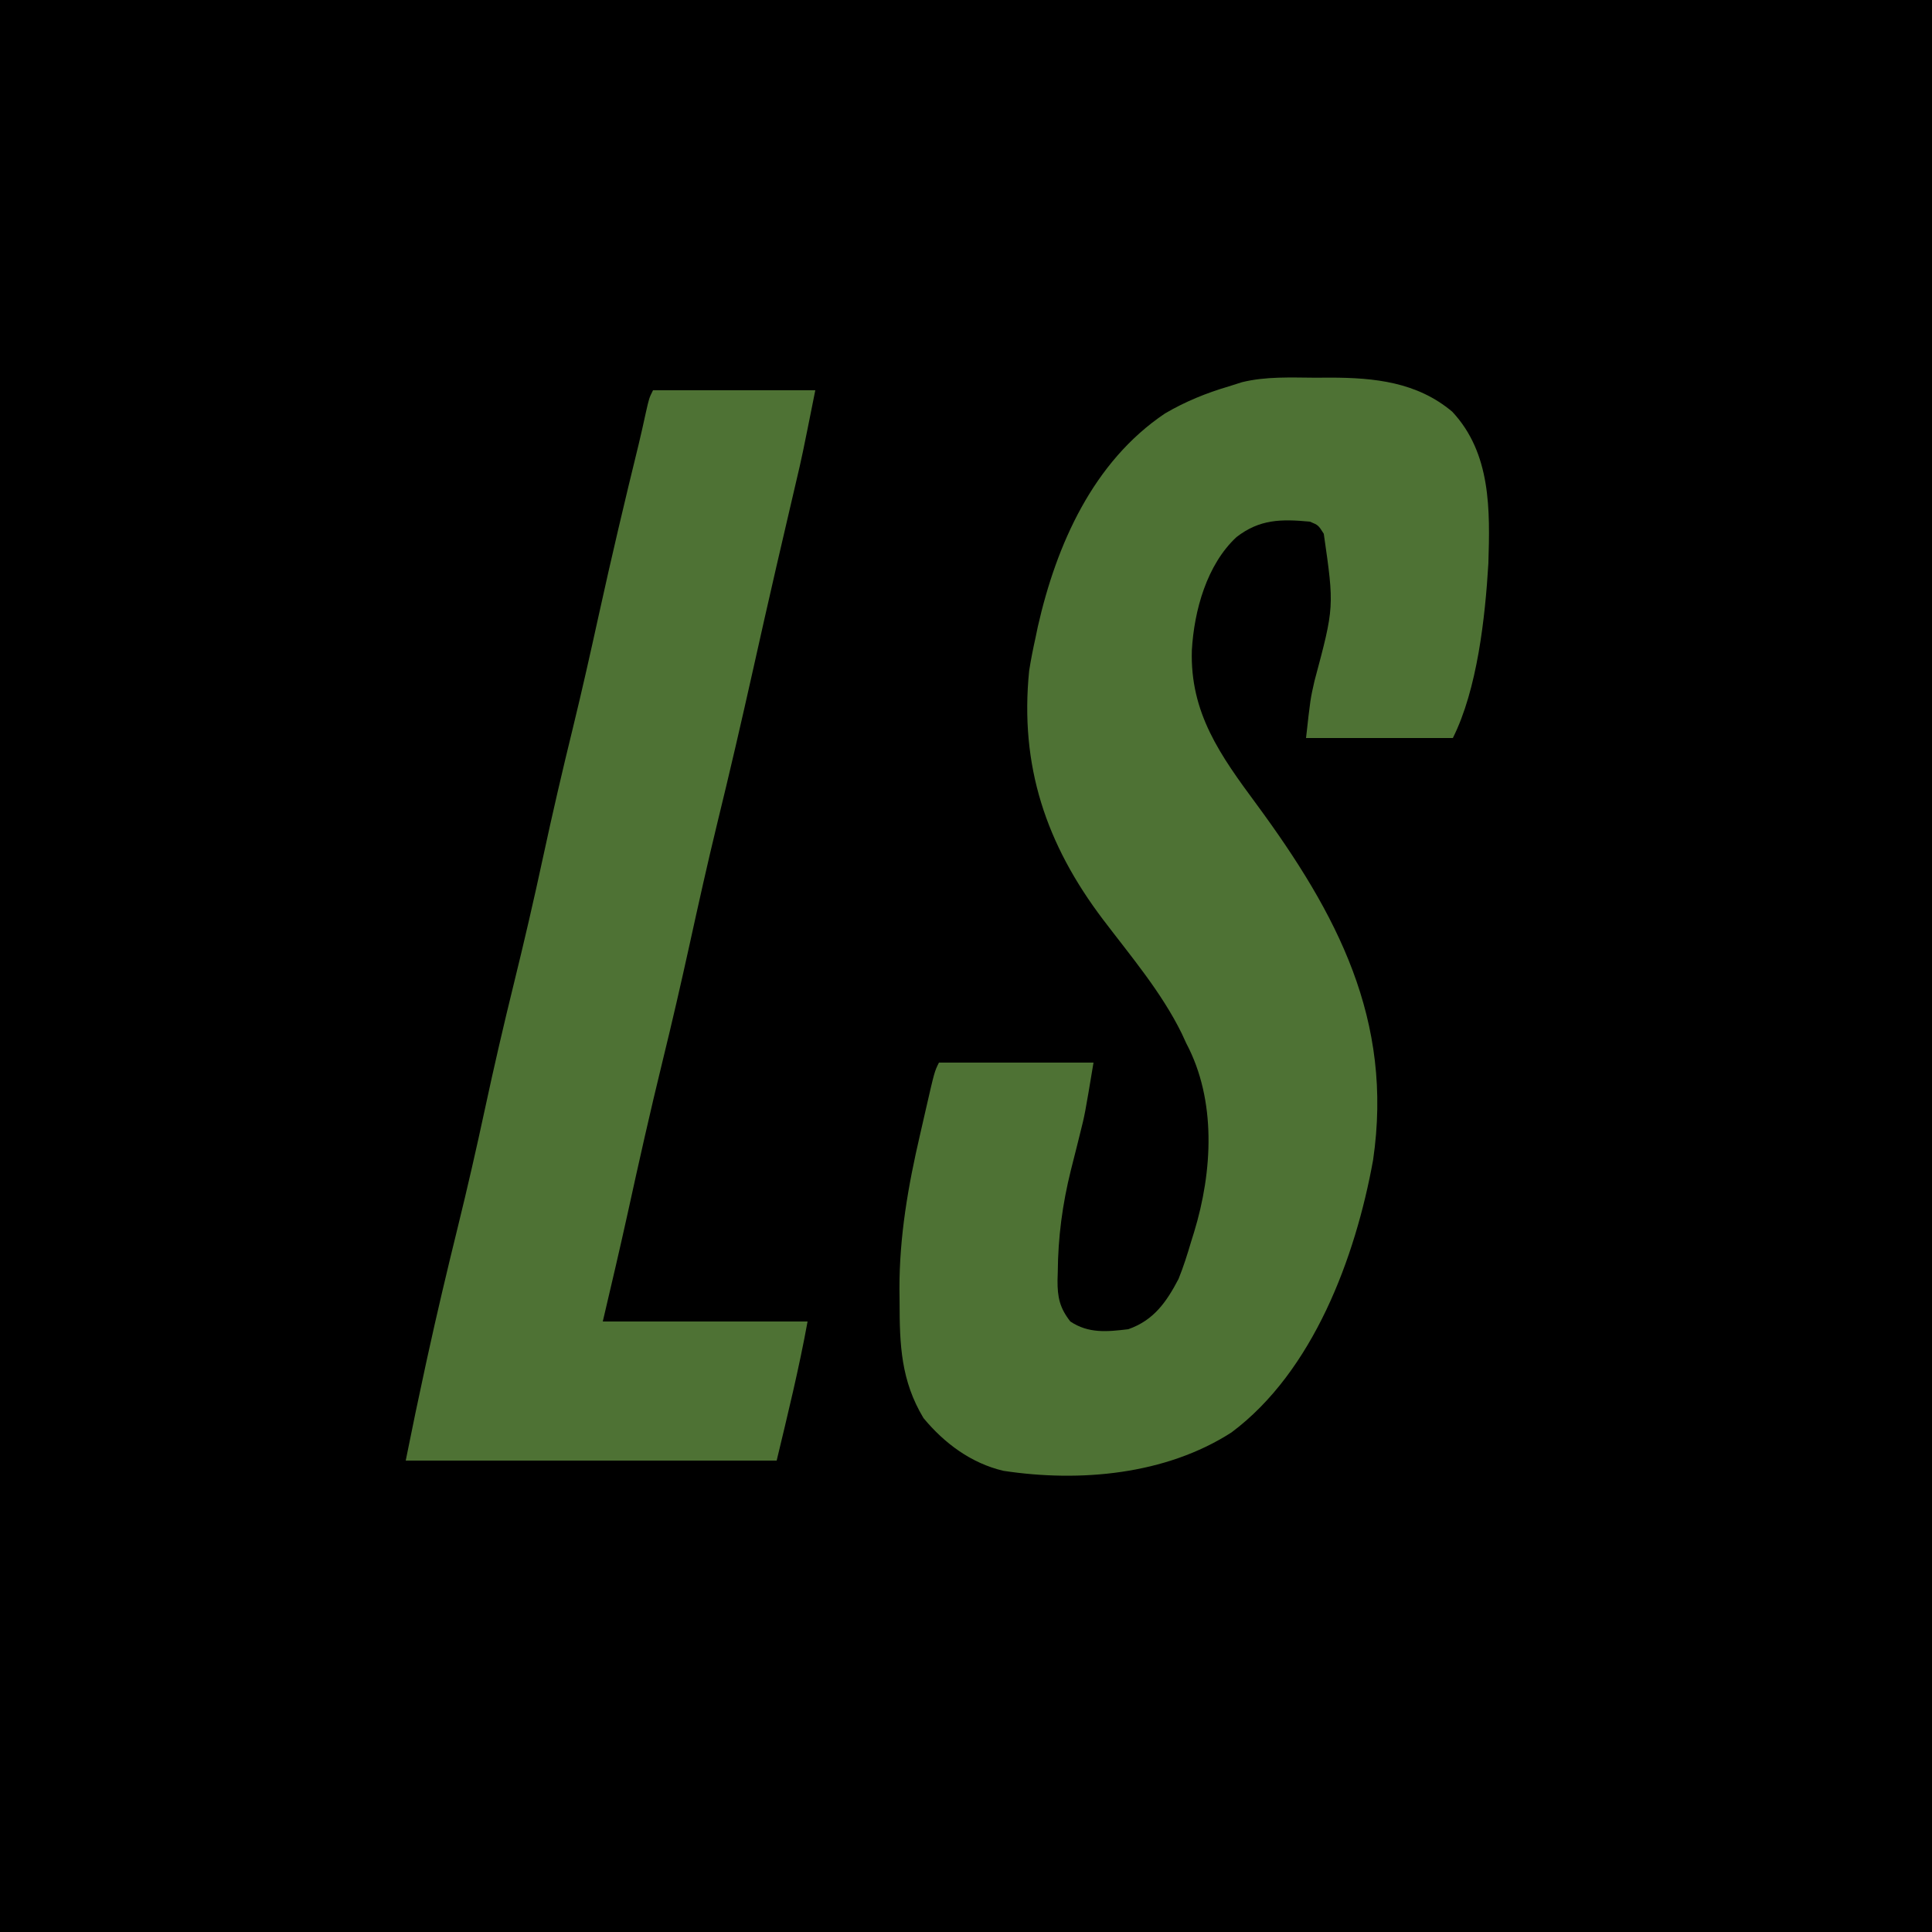 <?xml version="1.0" encoding="UTF-8"?>
<svg version="1.1" xmlns="http://www.w3.org/2000/svg" width="500" height="500">
<path d="M0 0 C165 0 330 0 500 0 C500 165 500 330 500 500 C335 500 170 500 0 500 C0 335 0 170 0 0 Z " fill="#000000" transform="translate(0,0)"/>
<path d="M0 0 C1.272 -0.008 2.543 -0.015 3.854 -0.023 C15.308 0 26.267 1.126 35.387 8.781 C45.489 19.57 45.182 34.286 44.75 48.105 C43.916 62.062 41.898 80.579 35.562 93.25 C23.023 93.25 10.482 93.25 -2.438 93.25 C-1.319 83.185 -1.319 83.185 -0.246 78.465 C4.882 59.321 4.882 59.321 2.156 40.391 C0.738 38.15 0.738 38.15 -1.438 37.25 C-8.887 36.56 -14.436 36.596 -20.438 41.25 C-28.121 48.385 -31.39 60.25 -31.985 70.493 C-32.502 86.765 -24.587 97.756 -15.246 110.398 C5.585 138.713 20.233 166.227 14.914 202.48 C10.358 227.66 -0.598 257.2 -21.742 272.969 C-38.802 283.931 -60.968 285.901 -80.744 282.9 C-89.081 280.951 -96.043 275.769 -101.438 269.25 C-107.258 259.559 -107.619 250.353 -107.625 239.312 C-107.637 238.177 -107.649 237.042 -107.662 235.873 C-107.685 222.245 -105.426 209.201 -102.351 195.984 C-101.865 193.895 -101.39 191.804 -100.916 189.713 C-98.595 179.564 -98.595 179.564 -97.438 177.25 C-84.237 177.25 -71.037 177.25 -57.438 177.25 C-59.683 190.722 -59.683 190.722 -60.91 195.574 C-61.17 196.623 -61.43 197.672 -61.697 198.752 C-62.235 200.888 -62.775 203.023 -63.314 205.158 C-65.496 213.979 -66.617 222.423 -66.688 231.5 C-66.708 232.181 -66.729 232.861 -66.75 233.562 C-66.784 237.994 -66.175 240.745 -63.438 244.25 C-58.728 247.39 -53.945 246.914 -48.438 246.25 C-41.849 243.936 -38.569 239.23 -35.438 233.25 C-34.159 230.093 -33.151 226.89 -32.188 223.625 C-31.932 222.805 -31.677 221.985 -31.414 221.141 C-26.615 205.431 -25.579 187.039 -33.438 172.25 C-33.826 171.407 -34.214 170.564 -34.613 169.695 C-39.845 159.038 -47.795 149.686 -54.943 140.266 C-69.731 120.731 -76.57 100.456 -74.094 75.832 C-73.636 72.942 -73.077 70.105 -72.438 67.25 C-72.243 66.314 -72.048 65.378 -71.848 64.414 C-67.042 43.199 -57.526 21.74 -38.938 9.25 C-33.688 6.172 -28.268 3.966 -22.438 2.25 C-21.306 1.89 -20.174 1.531 -19.008 1.16 C-12.78 -0.361 -6.37 -0.039 0 0 Z " fill="#4E7234" transform="translate(340.438,97.75)"/>
<path d="M0 0 C13.86 0 27.72 0 42 0 C38.56 17.198 38.56 17.198 37.055 23.59 C36.884 24.325 36.713 25.061 36.536 25.819 C36.173 27.383 35.808 28.948 35.442 30.512 C34.446 34.774 33.457 39.037 32.469 43.301 C32.265 44.181 32.06 45.061 31.85 45.968 C29.838 54.665 27.888 63.376 25.942 72.087 C22.948 85.489 19.863 98.857 16.593 112.194 C14.074 122.538 11.775 132.925 9.489 143.323 C7.27 153.411 4.96 163.468 2.5 173.5 C-0.724 186.65 -3.68 199.852 -6.575 213.078 C-8.632 222.411 -10.81 231.692 -13 241 C4.49 241 21.98 241 40 241 C37.801 253.094 34.869 265.047 32 277 C0.32 277 -31.36 277 -64 277 C-62.359 268.795 -60.656 260.612 -58.875 252.438 C-58.725 251.747 -58.575 251.057 -58.42 250.346 C-55.944 238.999 -53.267 227.71 -50.491 216.434 C-48.005 206.32 -45.686 196.183 -43.5 186 C-41.164 175.123 -38.659 164.302 -36 153.5 C-33.32 142.615 -30.795 131.71 -28.438 120.75 C-26.023 109.528 -23.43 98.363 -20.695 87.214 C-18.328 77.504 -16.145 67.761 -14 58 C-10.757 43.24 -7.291 28.55 -3.688 13.874 C-3.047 11.197 -2.448 8.515 -1.867 5.824 C-1 2 -1 2 0 0 Z " fill="#4E7234" transform="translate(169,101)"/>
</svg>
